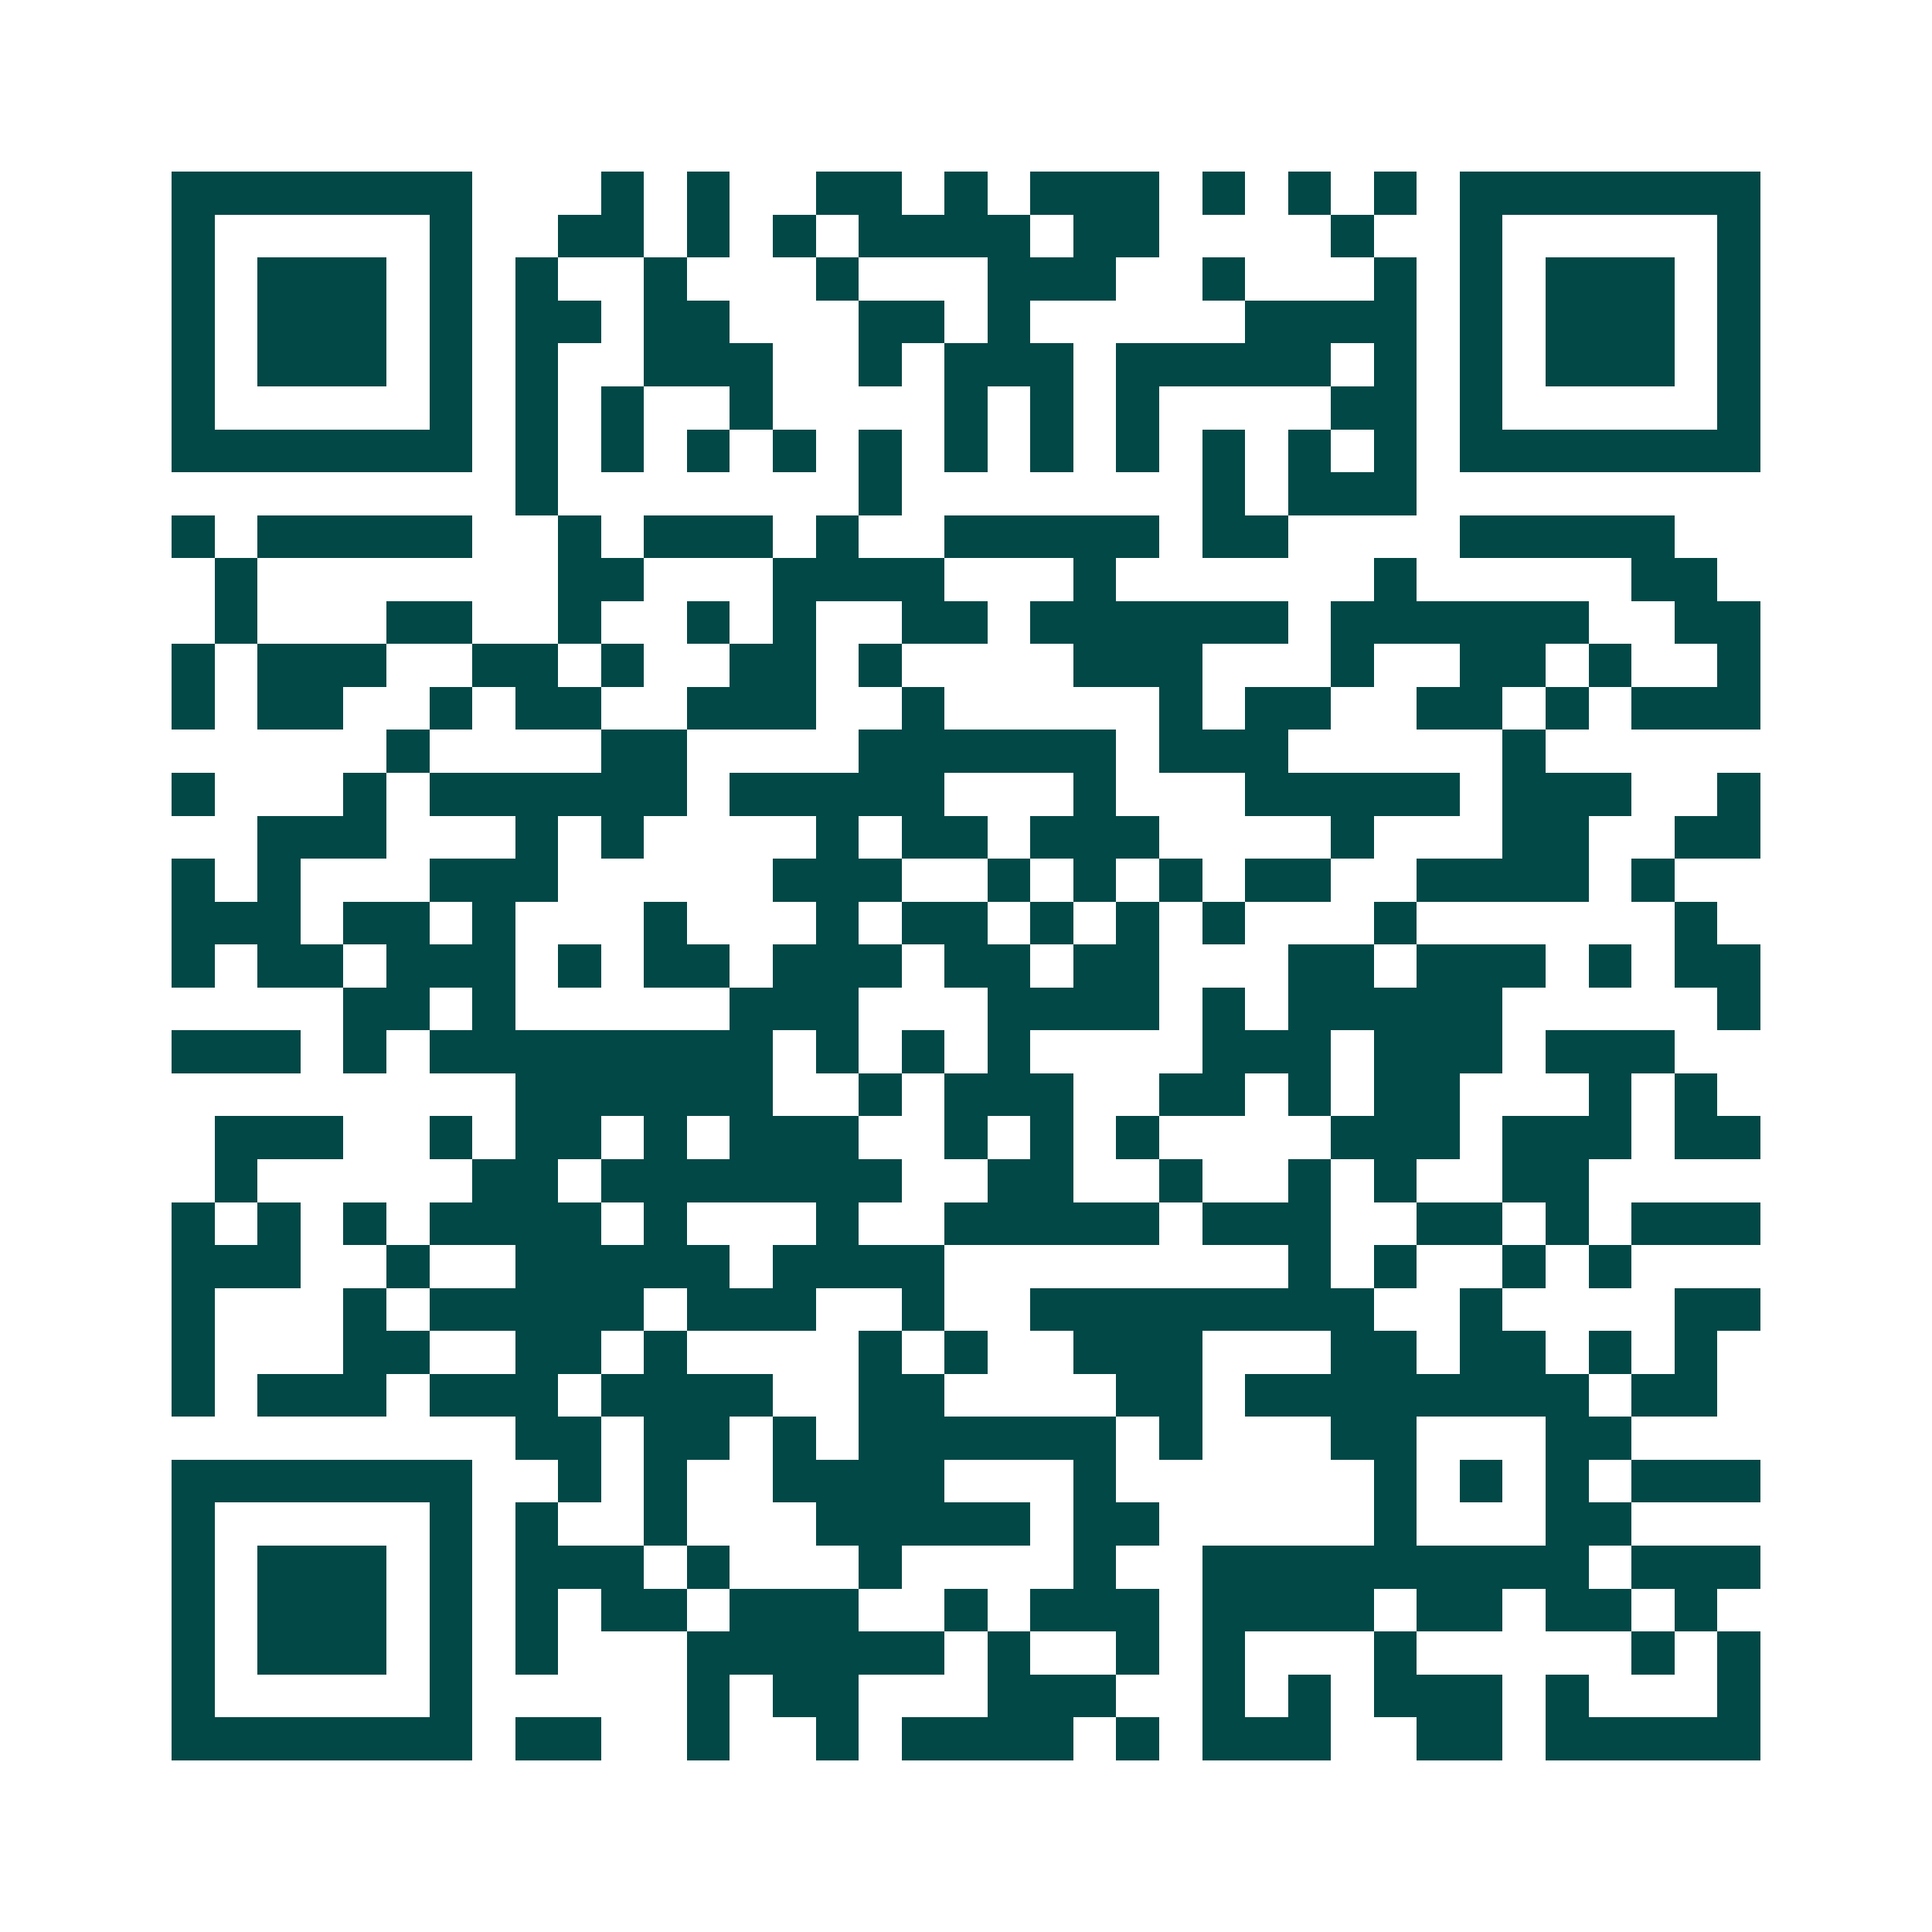 <svg xmlns="http://www.w3.org/2000/svg" width="200" height="200" viewBox="0 0 45 45" shape-rendering="crispEdges"><path fill="#ffffff" d="M0 0h45v45H0z"/><path stroke="#014847" d="M4 4.5h7m3 0h1m1 0h1m2 0h2m1 0h1m1 0h3m1 0h1m1 0h1m1 0h1m1 0h7M4 5.5h1m5 0h1m2 0h2m1 0h1m1 0h1m1 0h4m1 0h2m4 0h1m2 0h1m5 0h1M4 6.5h1m1 0h3m1 0h1m1 0h1m2 0h1m3 0h1m3 0h3m2 0h1m3 0h1m1 0h1m1 0h3m1 0h1M4 7.5h1m1 0h3m1 0h1m1 0h2m1 0h2m3 0h2m1 0h1m5 0h4m1 0h1m1 0h3m1 0h1M4 8.5h1m1 0h3m1 0h1m1 0h1m2 0h3m2 0h1m1 0h3m1 0h5m1 0h1m1 0h1m1 0h3m1 0h1M4 9.5h1m5 0h1m1 0h1m1 0h1m2 0h1m4 0h1m1 0h1m1 0h1m4 0h2m1 0h1m5 0h1M4 10.5h7m1 0h1m1 0h1m1 0h1m1 0h1m1 0h1m1 0h1m1 0h1m1 0h1m1 0h1m1 0h1m1 0h1m1 0h7M12 11.5h1m7 0h1m7 0h1m1 0h3M4 12.5h1m1 0h5m2 0h1m1 0h3m1 0h1m2 0h5m1 0h2m4 0h5M5 13.5h1m7 0h2m3 0h4m3 0h1m6 0h1m5 0h2M5 14.5h1m3 0h2m2 0h1m2 0h1m1 0h1m2 0h2m1 0h6m1 0h6m2 0h2M4 15.5h1m1 0h3m2 0h2m1 0h1m2 0h2m1 0h1m4 0h3m3 0h1m2 0h2m1 0h1m2 0h1M4 16.5h1m1 0h2m2 0h1m1 0h2m2 0h3m2 0h1m5 0h1m1 0h2m2 0h2m1 0h1m1 0h3M9 17.5h1m4 0h2m4 0h6m1 0h3m5 0h1M4 18.5h1m3 0h1m1 0h6m1 0h5m3 0h1m3 0h5m1 0h3m2 0h1M6 19.5h3m3 0h1m1 0h1m4 0h1m1 0h2m1 0h3m4 0h1m3 0h2m2 0h2M4 20.5h1m1 0h1m3 0h3m5 0h3m2 0h1m1 0h1m1 0h1m1 0h2m2 0h4m1 0h1M4 21.5h3m1 0h2m1 0h1m3 0h1m3 0h1m1 0h2m1 0h1m1 0h1m1 0h1m3 0h1m6 0h1M4 22.5h1m1 0h2m1 0h3m1 0h1m1 0h2m1 0h3m1 0h2m1 0h2m3 0h2m1 0h3m1 0h1m1 0h2M8 23.5h2m1 0h1m5 0h3m3 0h4m1 0h1m1 0h5m5 0h1M4 24.5h3m1 0h1m1 0h8m1 0h1m1 0h1m1 0h1m4 0h3m1 0h3m1 0h3M12 25.5h6m2 0h1m1 0h3m2 0h2m1 0h1m1 0h2m3 0h1m1 0h1M5 26.5h3m2 0h1m1 0h2m1 0h1m1 0h3m2 0h1m1 0h1m1 0h1m4 0h3m1 0h3m1 0h2M5 27.5h1m5 0h2m1 0h7m2 0h2m2 0h1m2 0h1m1 0h1m2 0h2M4 28.5h1m1 0h1m1 0h1m1 0h4m1 0h1m3 0h1m2 0h5m1 0h3m2 0h2m1 0h1m1 0h3M4 29.5h3m2 0h1m2 0h5m1 0h4m8 0h1m1 0h1m2 0h1m1 0h1M4 30.5h1m3 0h1m1 0h5m1 0h3m2 0h1m2 0h8m2 0h1m4 0h2M4 31.5h1m3 0h2m2 0h2m1 0h1m4 0h1m1 0h1m2 0h3m3 0h2m1 0h2m1 0h1m1 0h1M4 32.5h1m1 0h3m1 0h3m1 0h4m2 0h2m4 0h2m1 0h8m1 0h2M12 33.5h2m1 0h2m1 0h1m1 0h6m1 0h1m3 0h2m3 0h2M4 34.5h7m2 0h1m1 0h1m2 0h4m3 0h1m6 0h1m1 0h1m1 0h1m1 0h3M4 35.5h1m5 0h1m1 0h1m2 0h1m3 0h5m1 0h2m5 0h1m3 0h2M4 36.5h1m1 0h3m1 0h1m1 0h3m1 0h1m3 0h1m4 0h1m2 0h9m1 0h3M4 37.5h1m1 0h3m1 0h1m1 0h1m1 0h2m1 0h3m2 0h1m1 0h3m1 0h4m1 0h2m1 0h2m1 0h1M4 38.5h1m1 0h3m1 0h1m1 0h1m3 0h6m1 0h1m2 0h1m1 0h1m3 0h1m5 0h1m1 0h1M4 39.5h1m5 0h1m5 0h1m1 0h2m3 0h3m2 0h1m1 0h1m1 0h3m1 0h1m3 0h1M4 40.5h7m1 0h2m2 0h1m2 0h1m1 0h4m1 0h1m1 0h3m2 0h2m1 0h5"/></svg>
